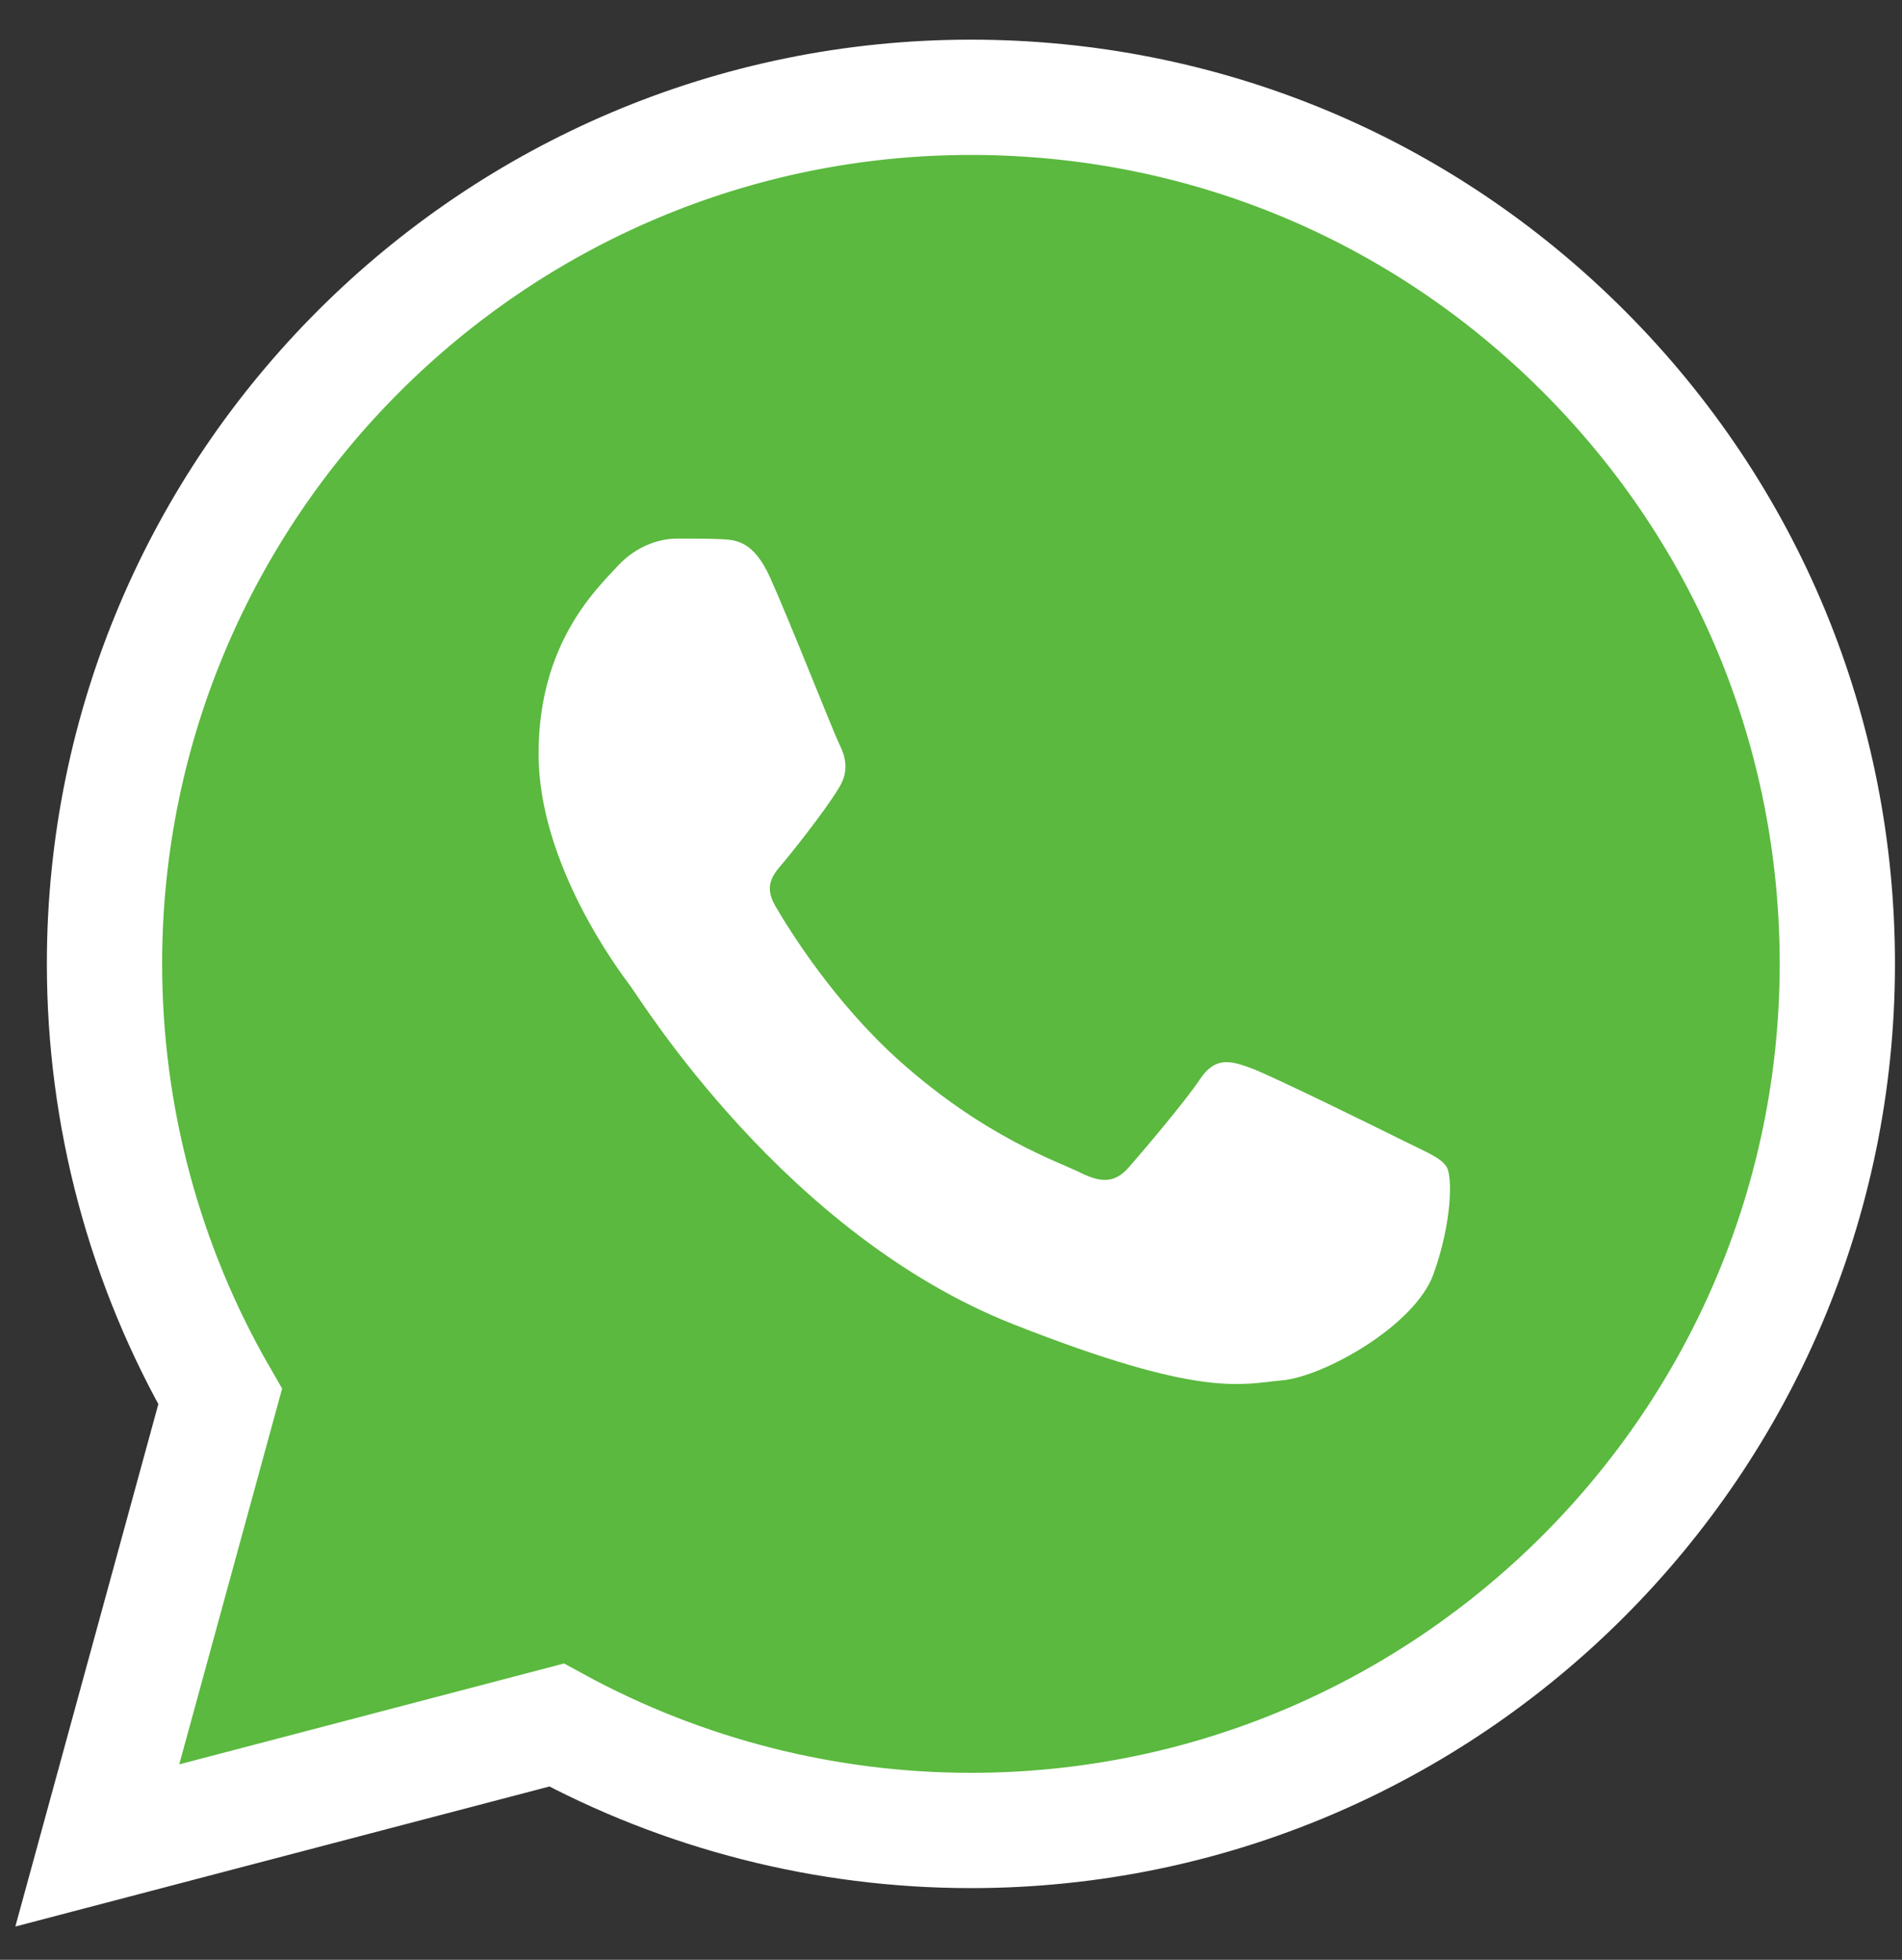 <svg width="33" height="34" viewBox="0 0 33 34" fill="none" xmlns="http://www.w3.org/2000/svg">
<rect x="0" y="0" width="33" height="34" fill="#333333" stroke="none"/>
<path fill-rule="evenodd" clip-rule="evenodd" d="M1.688 32.016L3.82 24.228C2.504 21.949 1.813 19.363 1.813 16.715C1.817 8.429 8.56 1.688 16.846 1.688C20.867 1.689 24.641 3.254 27.479 6.095C30.317 8.936 31.879 12.711 31.878 16.727C31.874 25.013 25.131 31.756 16.846 31.756C16.846 31.756 16.847 31.756 16.846 31.756H16.84C14.324 31.755 11.852 31.123 9.656 29.927L1.688 32.016Z" fill="#5AB93E" stroke="white" stroke-width="2"/>
<path fill-rule="evenodd" clip-rule="evenodd" d="M13.364 10.025C13.073 9.377 12.766 9.364 12.489 9.353C12.262 9.343 12.002 9.344 11.743 9.344C11.484 9.344 11.062 9.441 10.706 9.831C10.349 10.22 9.344 11.161 9.344 13.076C9.344 14.99 10.738 16.84 10.933 17.1C11.127 17.359 13.624 21.413 17.579 22.973C20.866 24.269 21.534 24.011 22.248 23.947C22.961 23.882 24.55 23.005 24.874 22.097C25.198 21.188 25.198 20.41 25.101 20.247C25.003 20.085 24.744 19.987 24.355 19.793C23.966 19.598 22.053 18.657 21.697 18.527C21.34 18.397 21.08 18.333 20.821 18.722C20.561 19.111 19.817 19.987 19.589 20.247C19.362 20.507 19.135 20.539 18.746 20.345C18.357 20.15 17.104 19.739 15.617 18.414C14.461 17.382 13.68 16.109 13.453 15.719C13.226 15.33 13.449 15.138 13.624 14.925C13.938 14.543 14.466 13.854 14.596 13.595C14.726 13.335 14.661 13.108 14.564 12.913C14.466 12.719 13.71 10.795 13.364 10.025Z" fill="white"/>
</svg>
